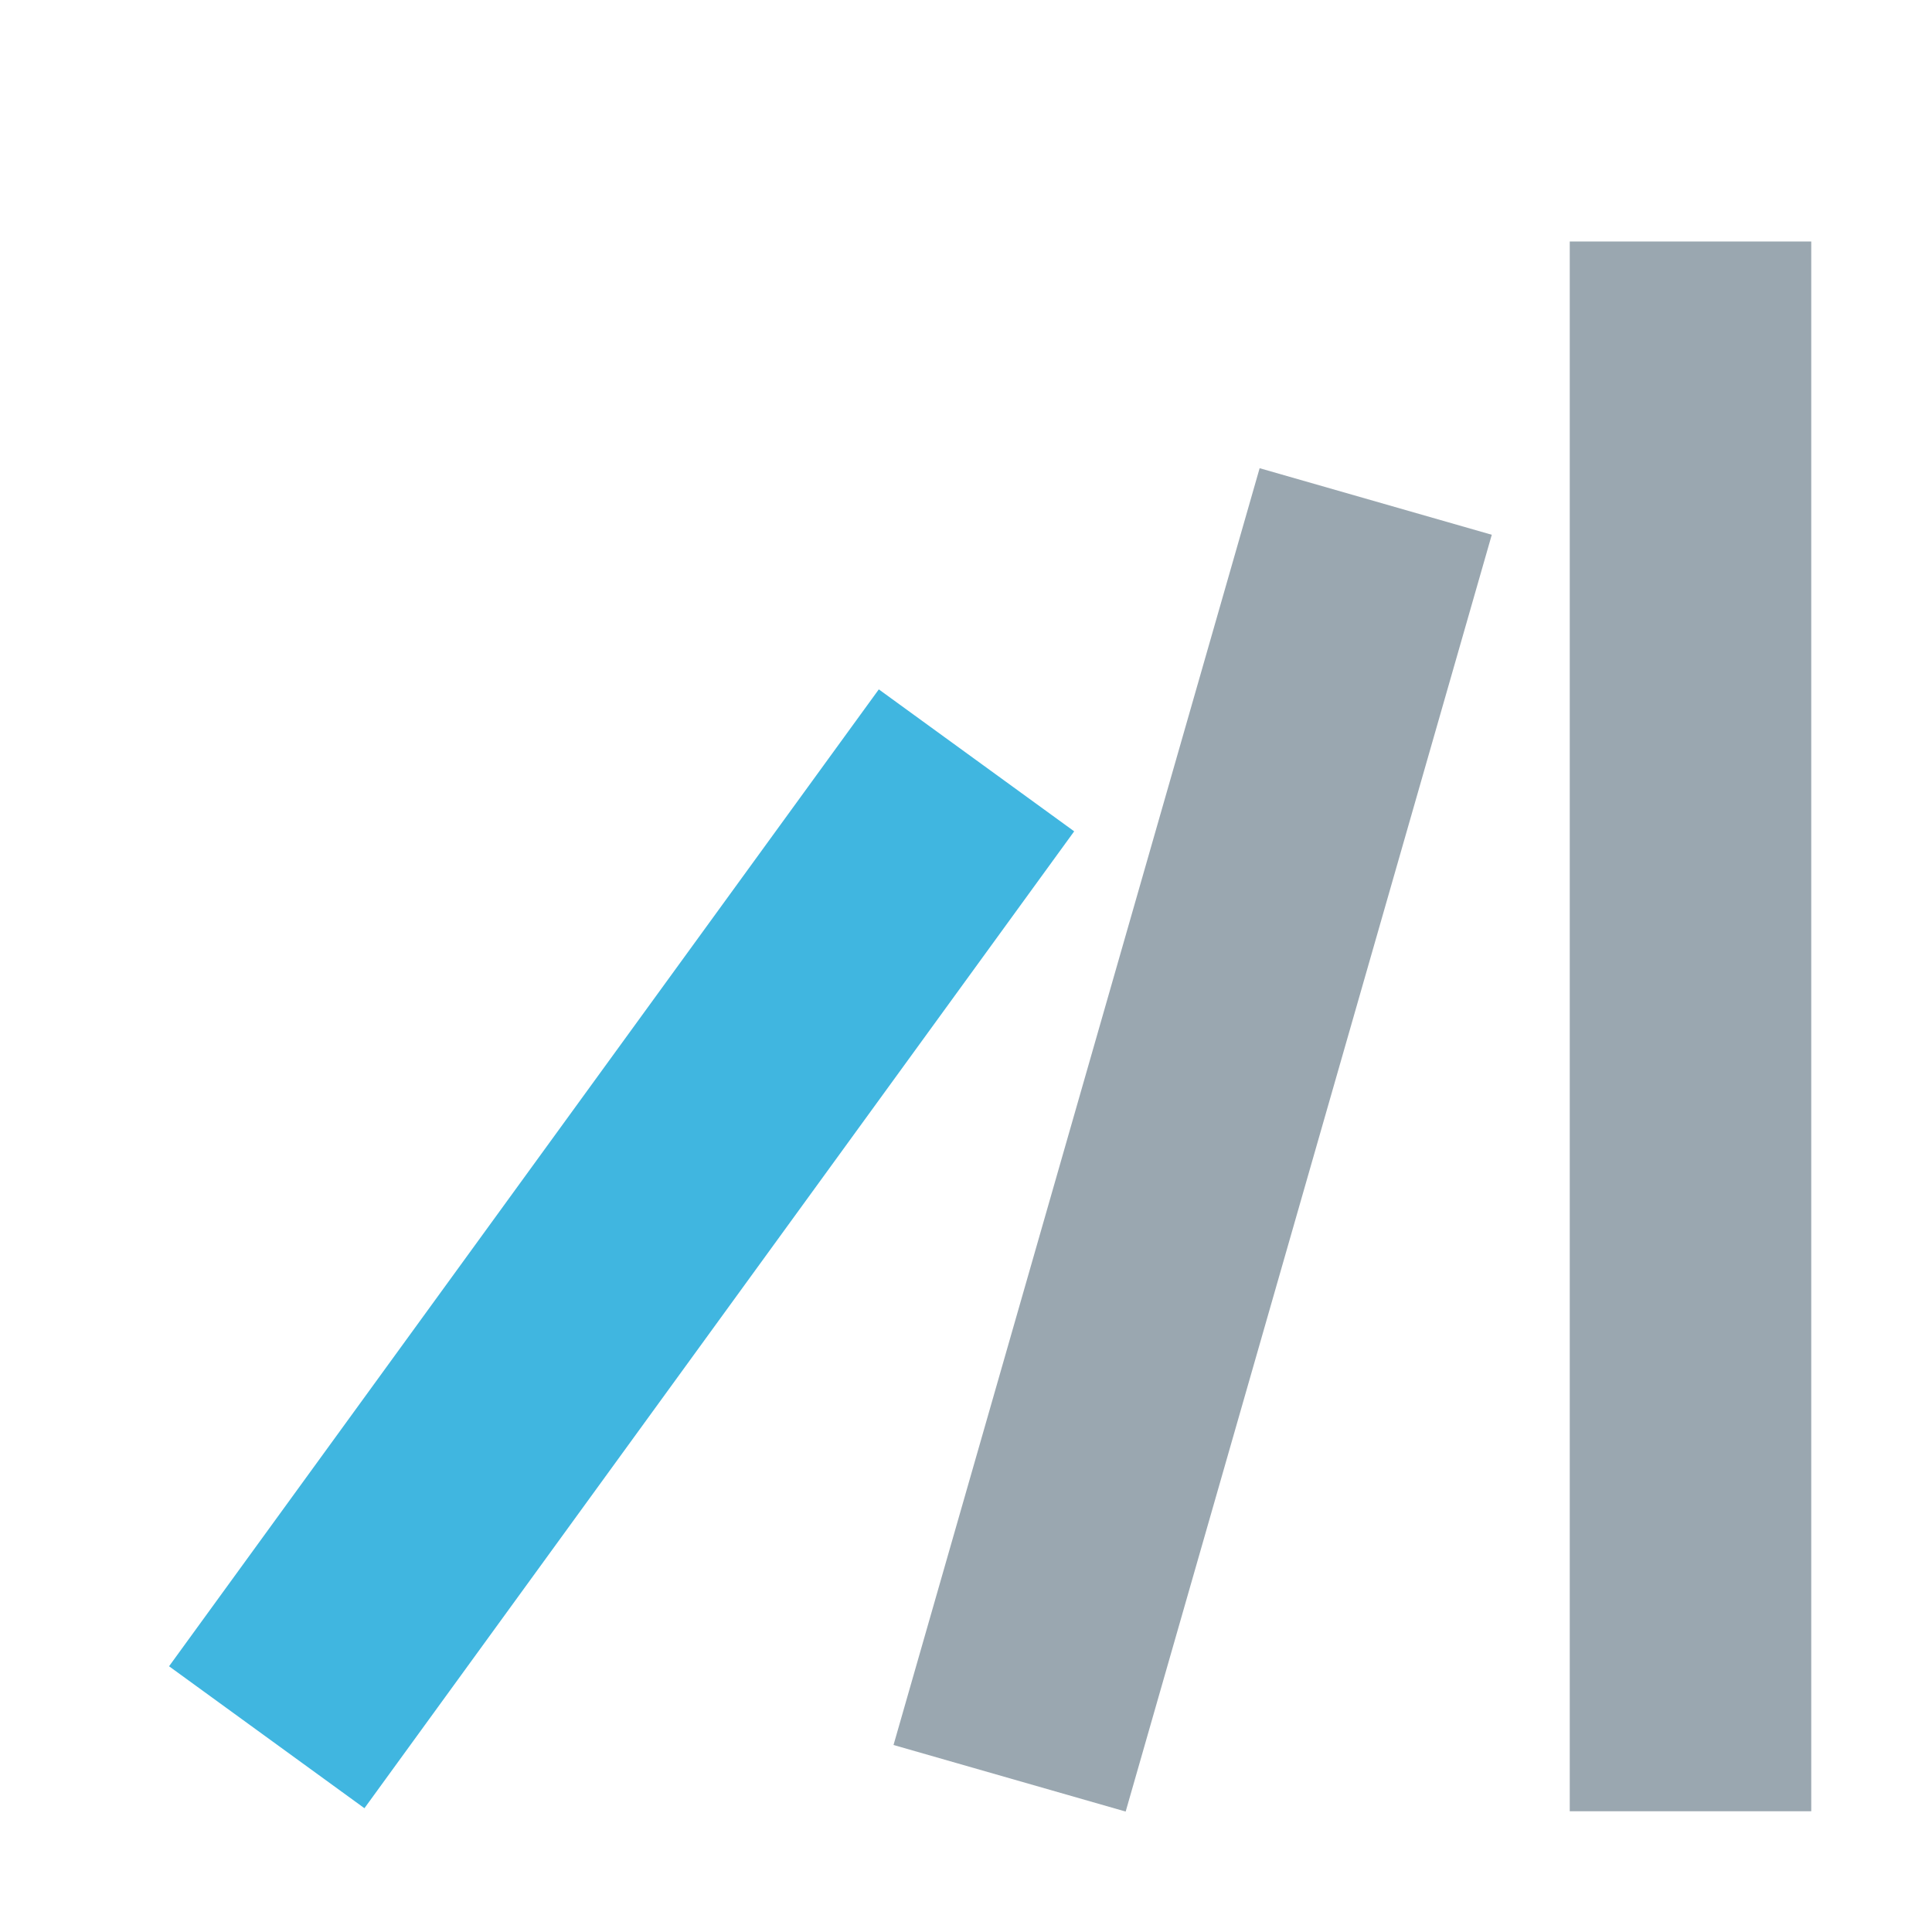 <svg xmlns="http://www.w3.org/2000/svg" width="16" height="16" viewBox="0 0 16 16">
  <g fill="none" fill-rule="evenodd">
    <polygon fill="#9AA7B0" points="13 15 15 15 15 2 13 2"/>
    <rect width="2" height="11" x="8.877" y="3.94" fill="#9AA7B0" transform="rotate(16 9.877 9.44)"/>
    <rect width="2" height="10" x="4.148" y="5.342" fill="#40B6E0" transform="rotate(36 5.148 10.342)"/>
  </g>
</svg>
